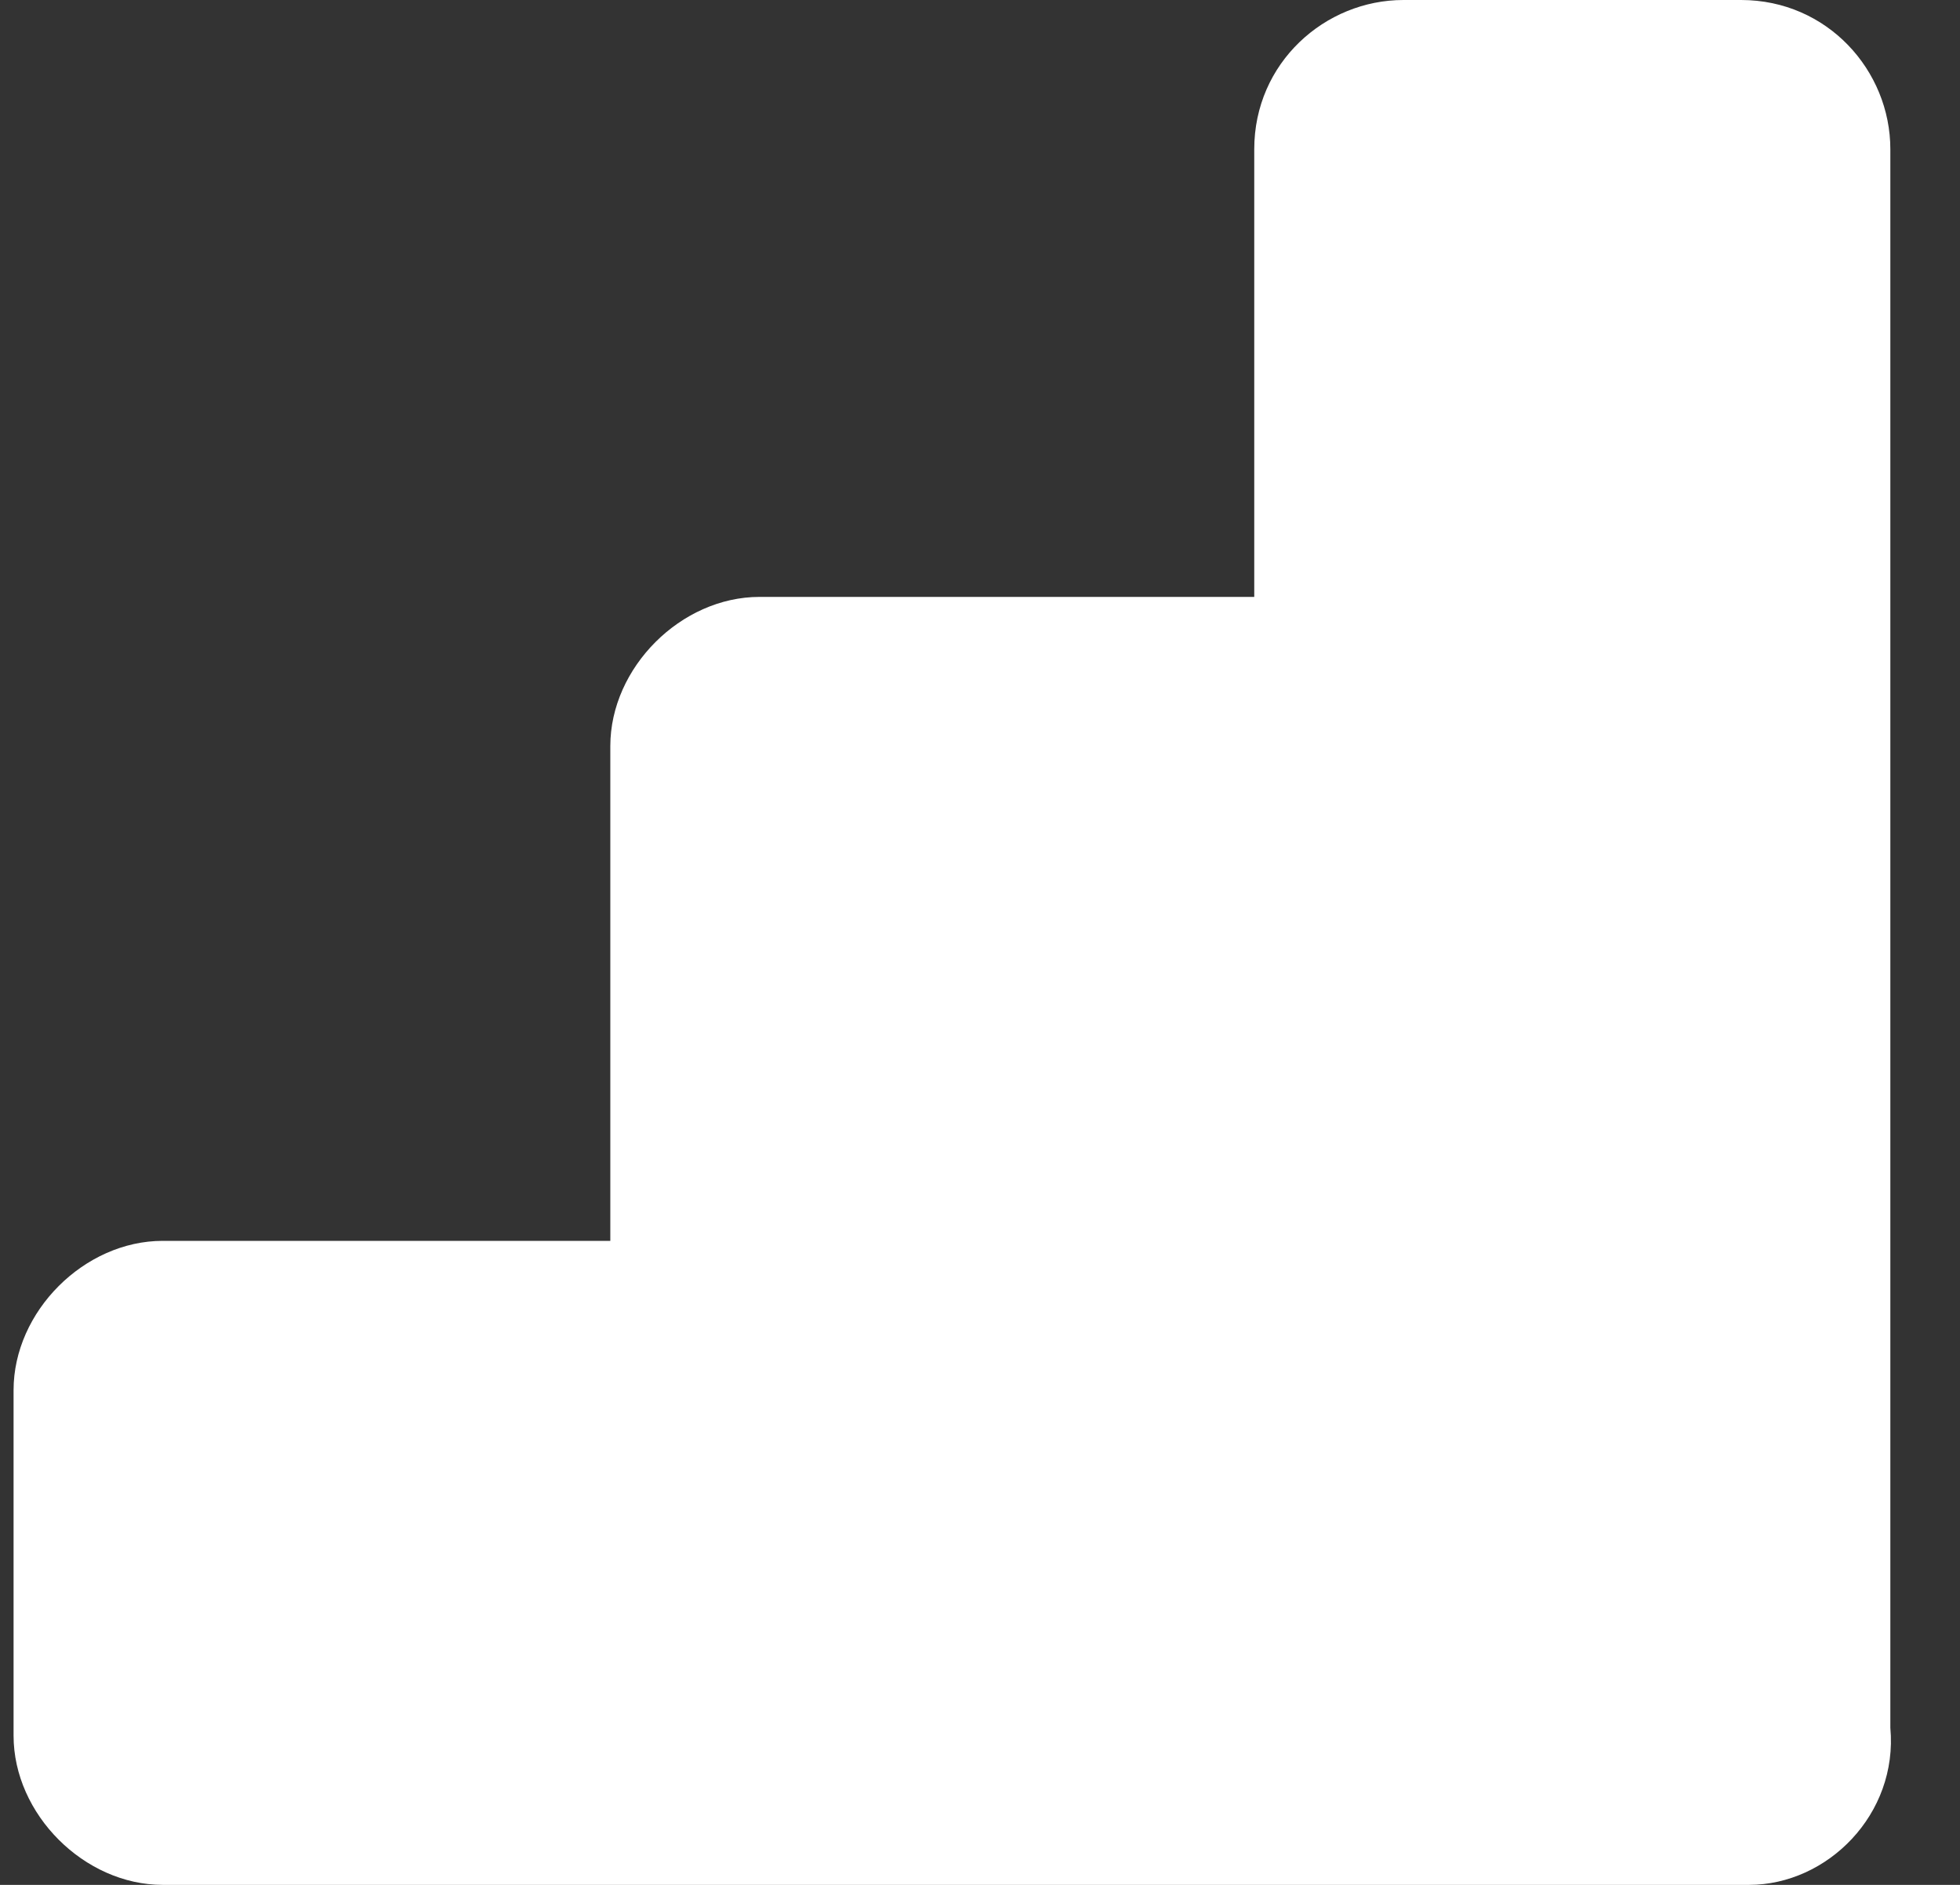 <svg width="26" height="25" viewBox="0 0 26 25" fill="none" xmlns="http://www.w3.org/2000/svg">
<rect x="0" y="0" width="26" height="25" fill="#333333" stroke="none"/>
<path d="M23.201 25H2.159C1.117 25 0.18 24.062 0.18 23.021V18.438C0.18 17.396 1.117 16.458 2.159 16.458H8.096V9.896C8.096 8.854 9.034 7.917 10.075 7.917H16.638V1.979C16.638 0.833 17.576 0 18.617 0H23.096C24.242 0 25.076 0.937 25.076 1.979V22.917C25.18 24.062 24.242 25 23.201 25Z" fill="white"/>
</svg>
